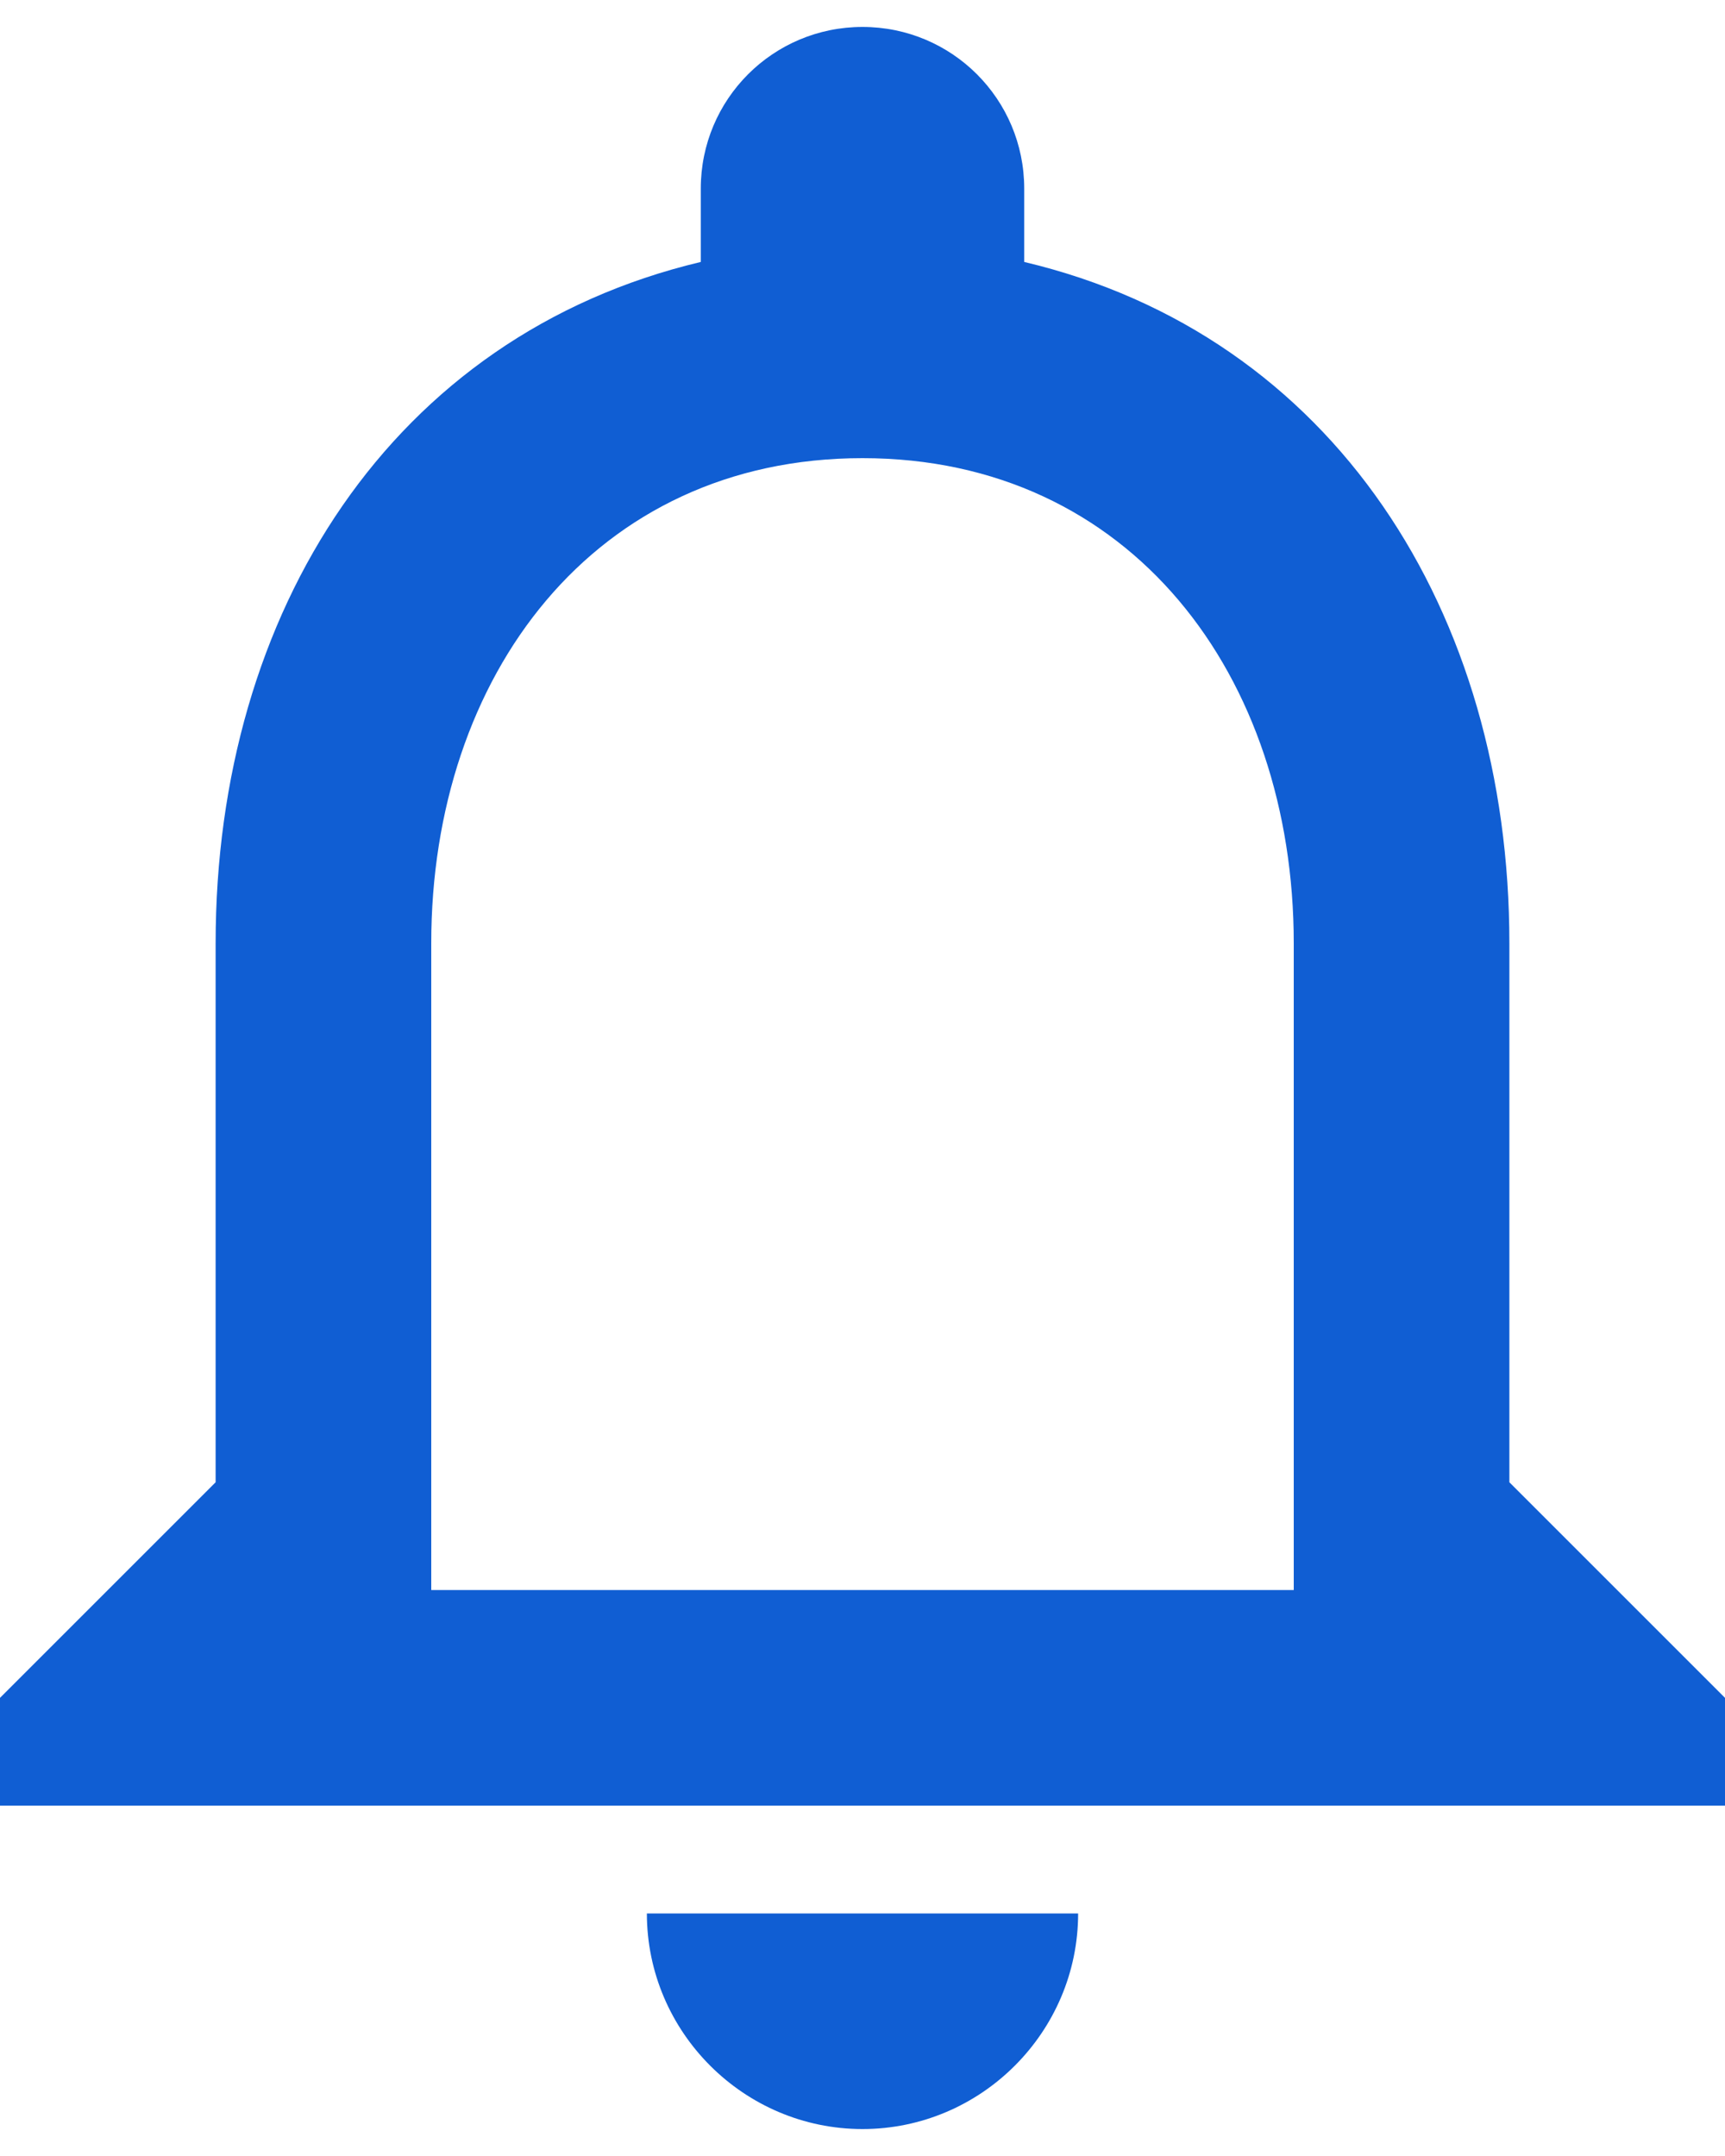 <svg width="16" height="20" viewBox="0 0 16 20" fill="none" xmlns="http://www.w3.org/2000/svg">
<path d="M10 17.75C10 18.85 9.1 19.75 8 19.75C6.9 19.75 6 18.85 6 17.75H10ZM8 0.25C8.83 0.25 9.5 0.92 9.5 1.75V2.43C12.37 3.11 14 5.68 14 8.75V13.75L16 15.75V16.75H0V15.75L2 13.75V8.75C2 5.67 3.64 3.11 6.5 2.43V1.75C6.5 0.92 7.17 0.25 8 0.25ZM8 4.25C5.51 4.25 4 6.27 4 8.75V14.75H12V8.75C12 6.27 10.49 4.25 8 4.25Z" fill="#105ED3"/>
</svg>
